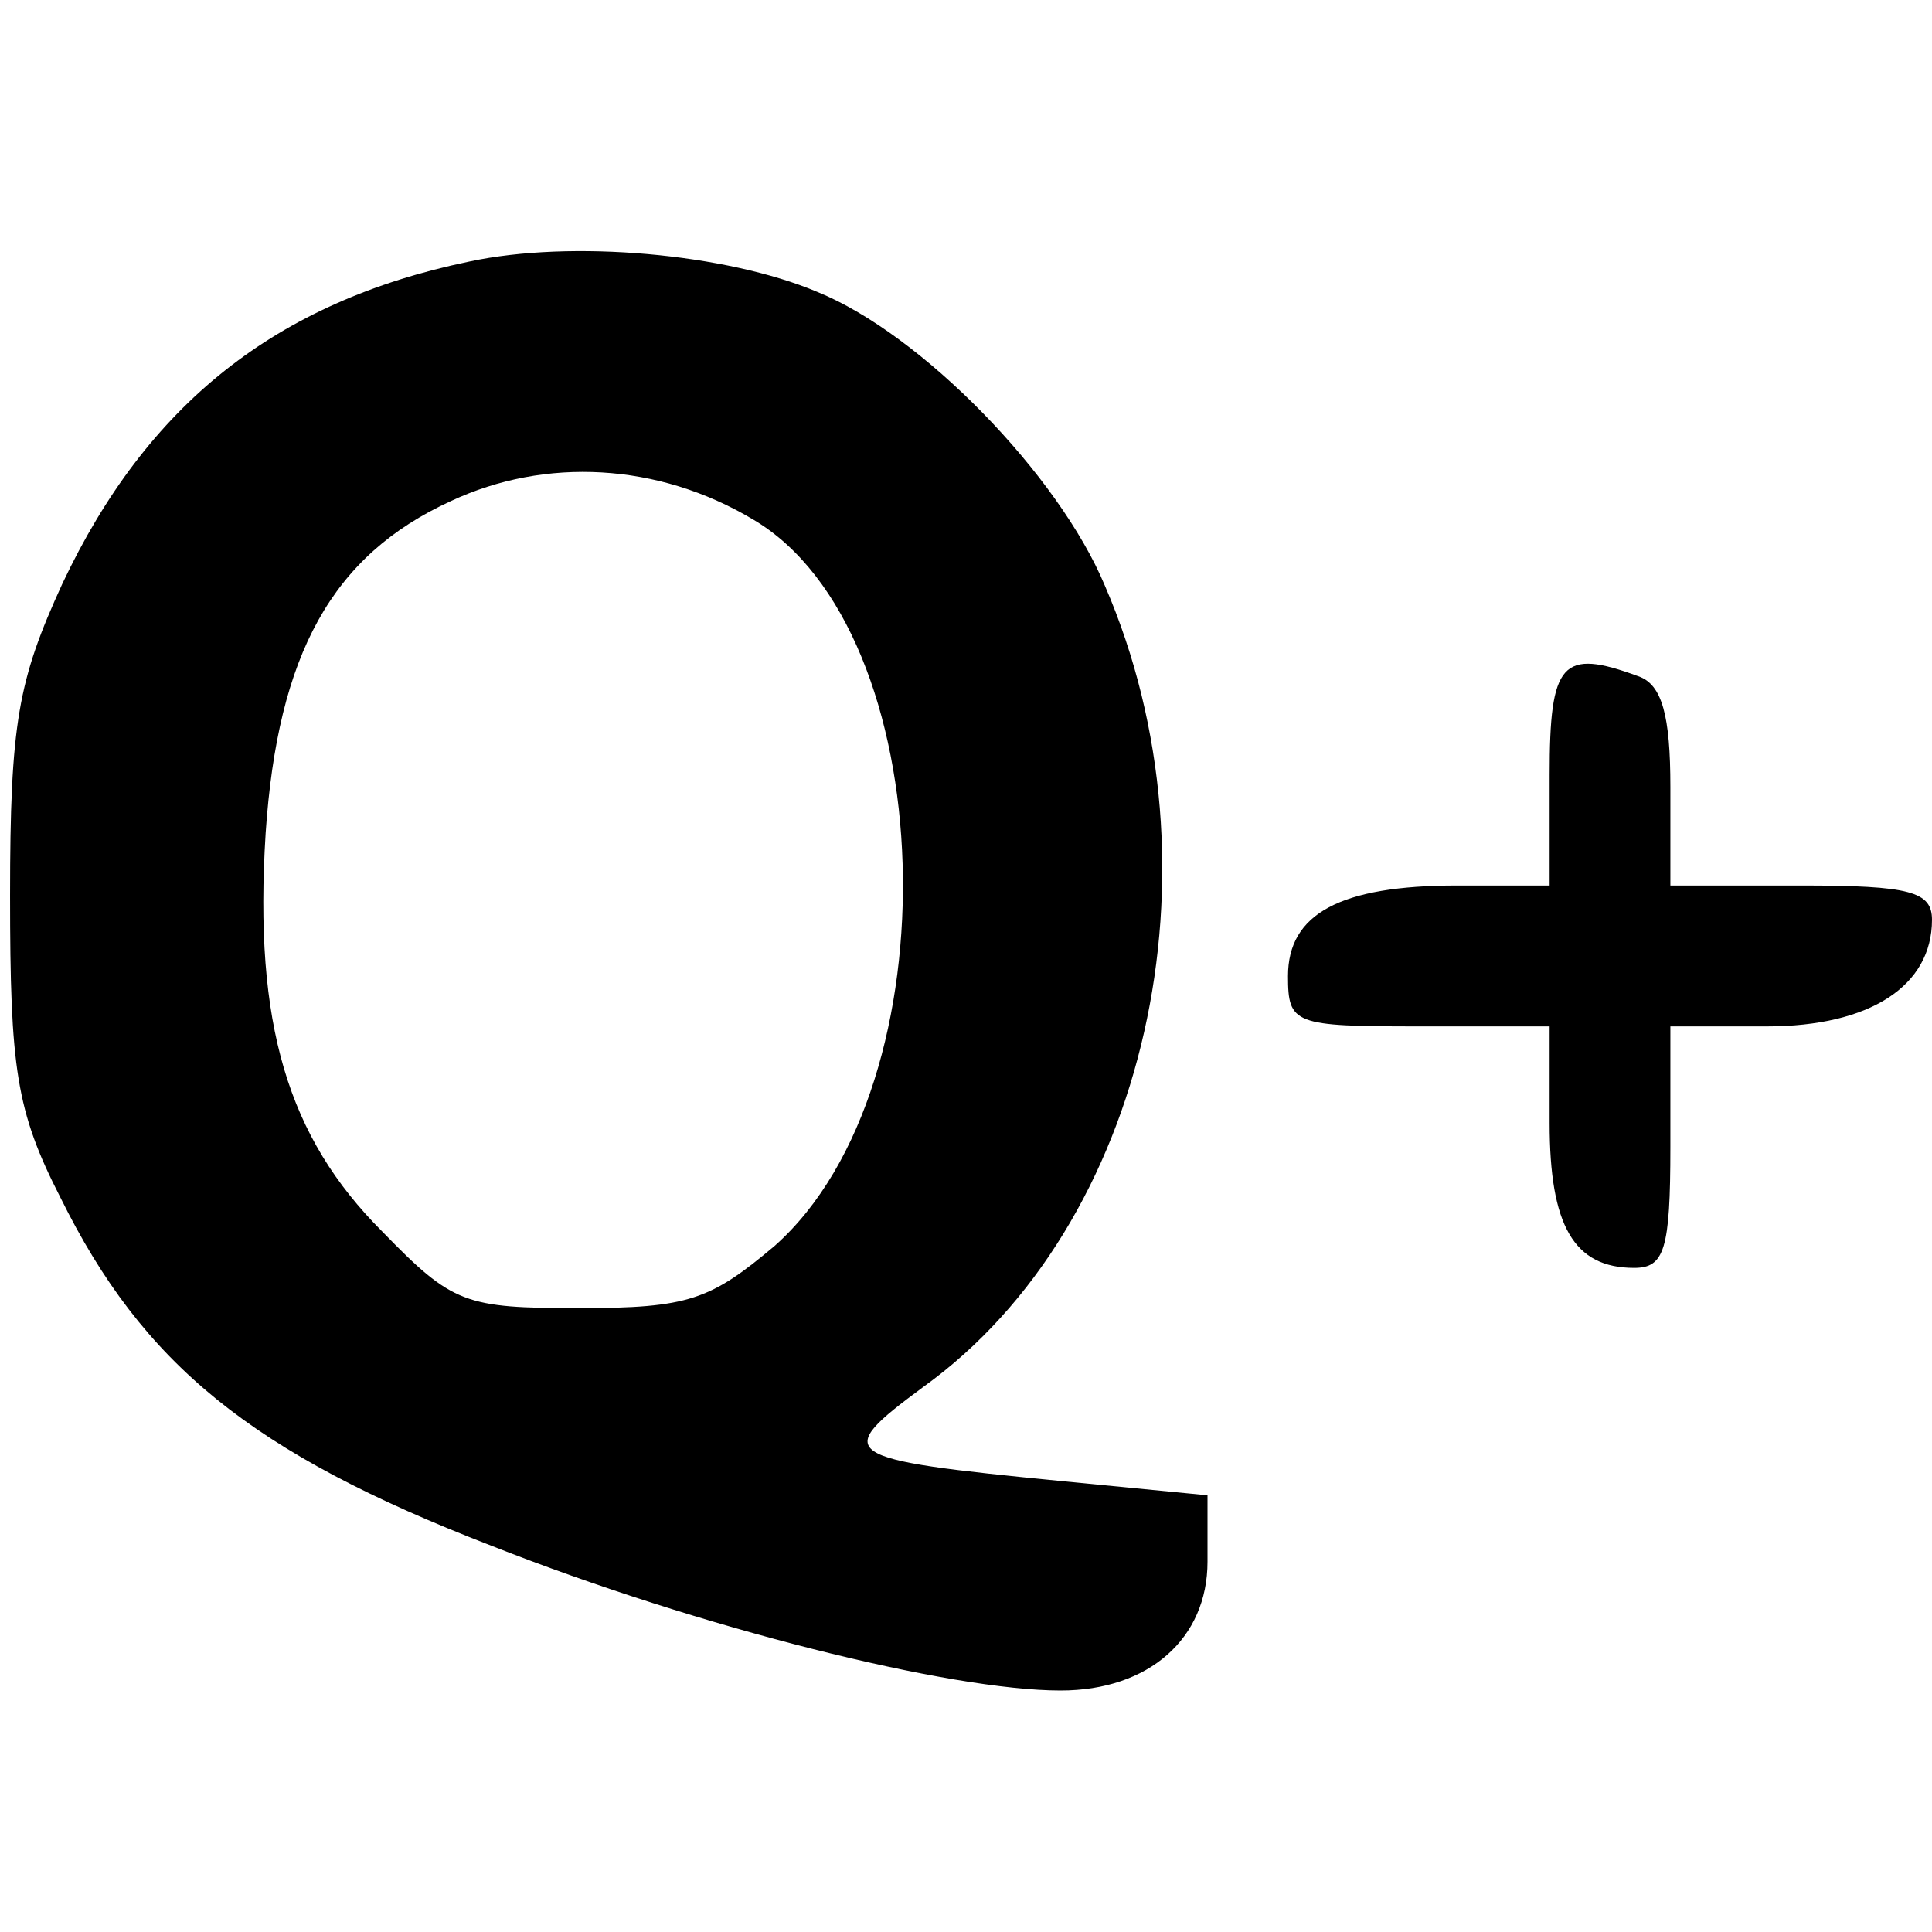 <?xml version="1.0" standalone="no"?>
<!DOCTYPE svg PUBLIC "-//W3C//DTD SVG 20010904//EN"
 "http://www.w3.org/TR/2001/REC-SVG-20010904/DTD/svg10.dtd">
<svg version="1.0" xmlns="http://www.w3.org/2000/svg"
 width="96pt" height="96pt" viewBox="0 0 96 96"
 preserveAspectRatio="xMidYMid meet">
<g transform="translate(0,96) scale(0.1,-0.1)"
fill="#000000" stroke="none">
<path d="M233 830 c-96 -20 -160 -71 -202 -160 -22 -48 -26 -69 -26 -155 0
-86 3 -107 25 -150 41 -83 95 -127 214 -173 104 -41 228 -72 283 -72 44 0 73
26 73 64 l0 33 -72 7 c-112 11 -115 13 -69 47 111 80 151 257 90 398 -23 55
-91 125 -143 146 -45 19 -122 26 -173 15z m141 -128 c94 -55 101 -281 11 -361
-32 -27 -43 -31 -97 -31 -57 0 -63 2 -98 38 -47 47 -64 103 -58 198 6 89 33
138 92 165 47 22 103 19 150 -9z"/>
<path d="M770 575 l0 -55 -46 0 c-58 0 -84 -14 -84 -45 0 -24 3 -25 65 -25
l65 0 0 -48 c0 -51 12 -72 42 -72 15 0 18 9 18 60 l0 60 48 0 c51 0 82 20 82
53 0 14 -11 17 -65 17 l-65 0 0 49 c0 35 -4 51 -16 55 -38 14 -44 7 -44 -49z"/>
</g>
</svg>
